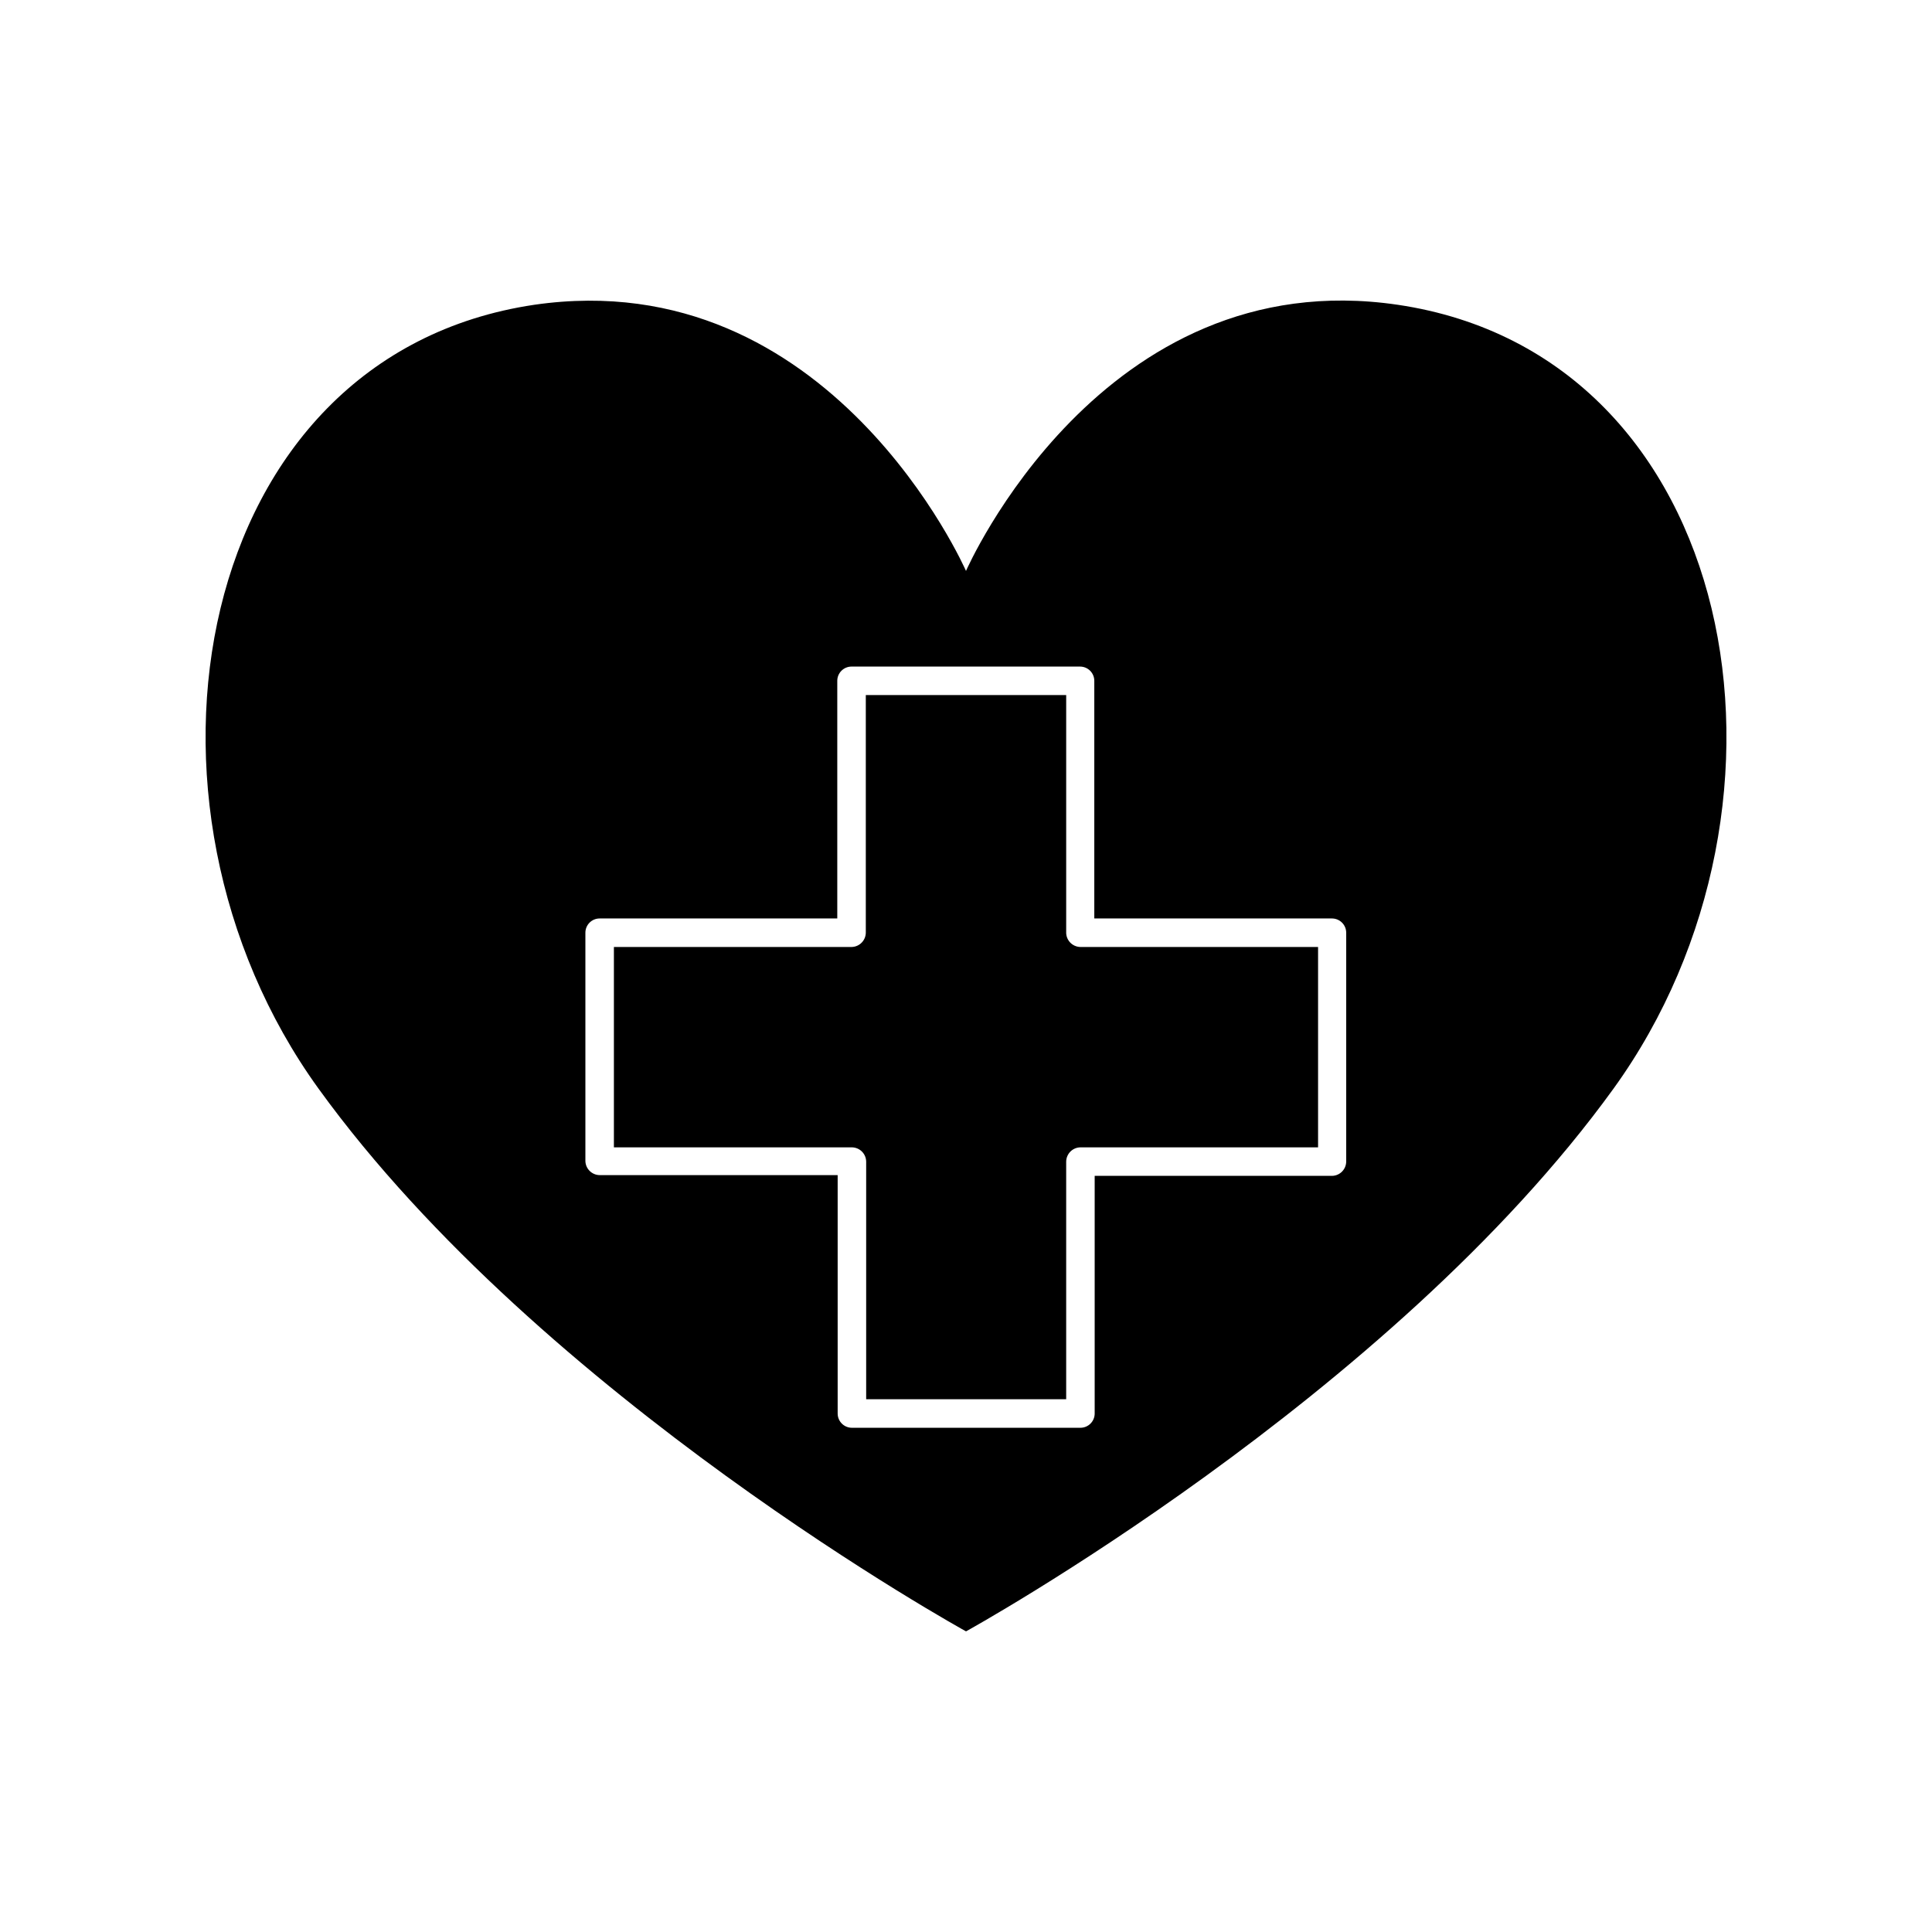 <?xml version="1.0" encoding="UTF-8"?>
<!-- Uploaded to: SVG Repo, www.svgrepo.com, Generator: SVG Repo Mixer Tools -->
<svg fill="#000000" width="800px" height="800px" version="1.1" viewBox="144 144 512 512" xmlns="http://www.w3.org/2000/svg">
 <g>
  <path d="m514.41 224.77c-78.594-11.586-114.41 70.535-114.41 70.535s-35.82-81.918-114.41-70.535c-90.688 13.453-112 131.85-57.184 207.72 59.246 81.973 171.6 143.84 171.6 143.84s112.35-61.867 171.6-143.84c54.812-75.875 33.5-194.27-57.184-207.72zm-13.652 227.07c-0.027 2.078-1.703 3.754-3.781 3.777h-62.875v62.977c0 2.09-1.691 3.781-3.777 3.781h-60.559c-2.086 0-3.777-1.691-3.777-3.781v-63.176h-63.078c-2.074-0.027-3.75-1.703-3.777-3.777v-60.457c0-2.09 1.691-3.781 3.777-3.781h62.977v-62.977c0-2.086 1.691-3.777 3.777-3.777h60.559c2.086 0 3.777 1.691 3.777 3.777v62.977h62.977c2.09 0 3.781 1.691 3.781 3.781z"/>
  <path d="m426.55 391.18v-62.977h-53.102v62.977c-0.027 2.035-1.645 3.695-3.68 3.777h-63.078v53.102h63.078c2.074 0.027 3.75 1.703 3.777 3.777v62.977h53.004v-62.977c0.027-2.074 1.703-3.75 3.777-3.777h62.977v-53.102h-63.078c-2.035-0.082-3.652-1.742-3.676-3.777z"/>
 </g>
</svg>